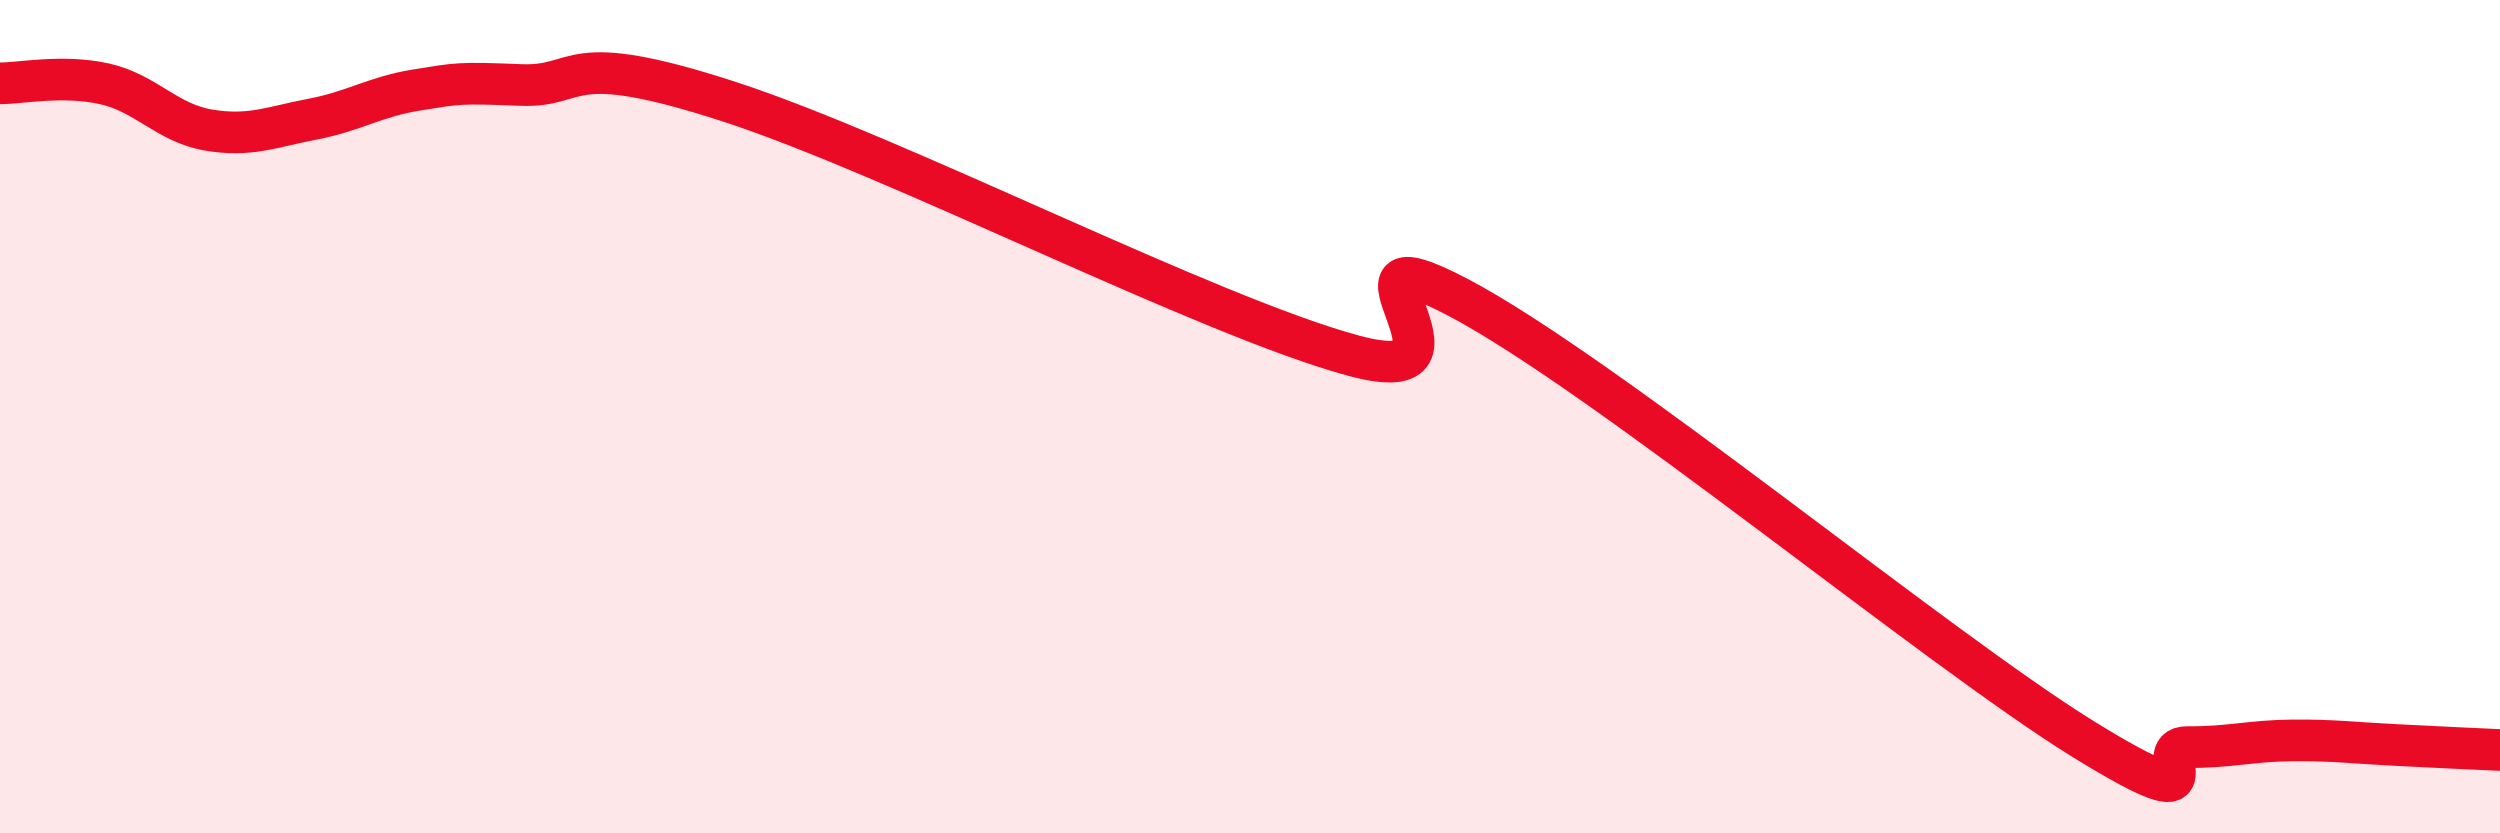 
    <svg width="60" height="20" viewBox="0 0 60 20" xmlns="http://www.w3.org/2000/svg">
      <path
        d="M 0,2 C 0.5,2 1.5,1.79 2.5,2.01 C 3.5,2.23 4,2.95 5,3.12 C 6,3.29 6.5,3.05 7.5,2.86 C 8.5,2.67 9,2.32 10,2.16 C 11,2 11,1.98 12.5,2.04 C 14,2.1 13.5,1.14 17.5,2.44 C 21.5,3.74 29,7.6 32.5,8.54 C 36,9.48 31.5,5.3 35,7.14 C 38.5,8.98 46.5,15.58 50,17.74 C 53.5,19.9 51.5,17.92 52.5,17.93 C 53.5,17.94 54,17.78 55,17.77 C 56,17.76 56.5,17.83 57.5,17.88 C 58.5,17.93 59.5,17.98 60,18L60 20L0 20Z"
        fill="#EB0A25"
        opacity="0.1"
        stroke-linecap="round"
        stroke-linejoin="round"
      />
      <path
        d="M 0,2 C 0.5,2 1.5,1.79 2.5,2.01 C 3.5,2.23 4,2.95 5,3.12 C 6,3.29 6.5,3.05 7.5,2.86 C 8.5,2.67 9,2.32 10,2.16 C 11,2 11,1.98 12.5,2.04 C 14,2.1 13.5,1.14 17.5,2.44 C 21.5,3.74 29,7.6 32.5,8.54 C 36,9.48 31.5,5.3 35,7.14 C 38.5,8.98 46.5,15.58 50,17.74 C 53.5,19.9 51.5,17.92 52.5,17.93 C 53.5,17.94 54,17.78 55,17.77 C 56,17.76 56.5,17.83 57.5,17.88 C 58.5,17.93 59.5,17.98 60,18"
        stroke="#EB0A25"
        stroke-width="1"
        fill="none"
        stroke-linecap="round"
        stroke-linejoin="round"
      />
    </svg>
  